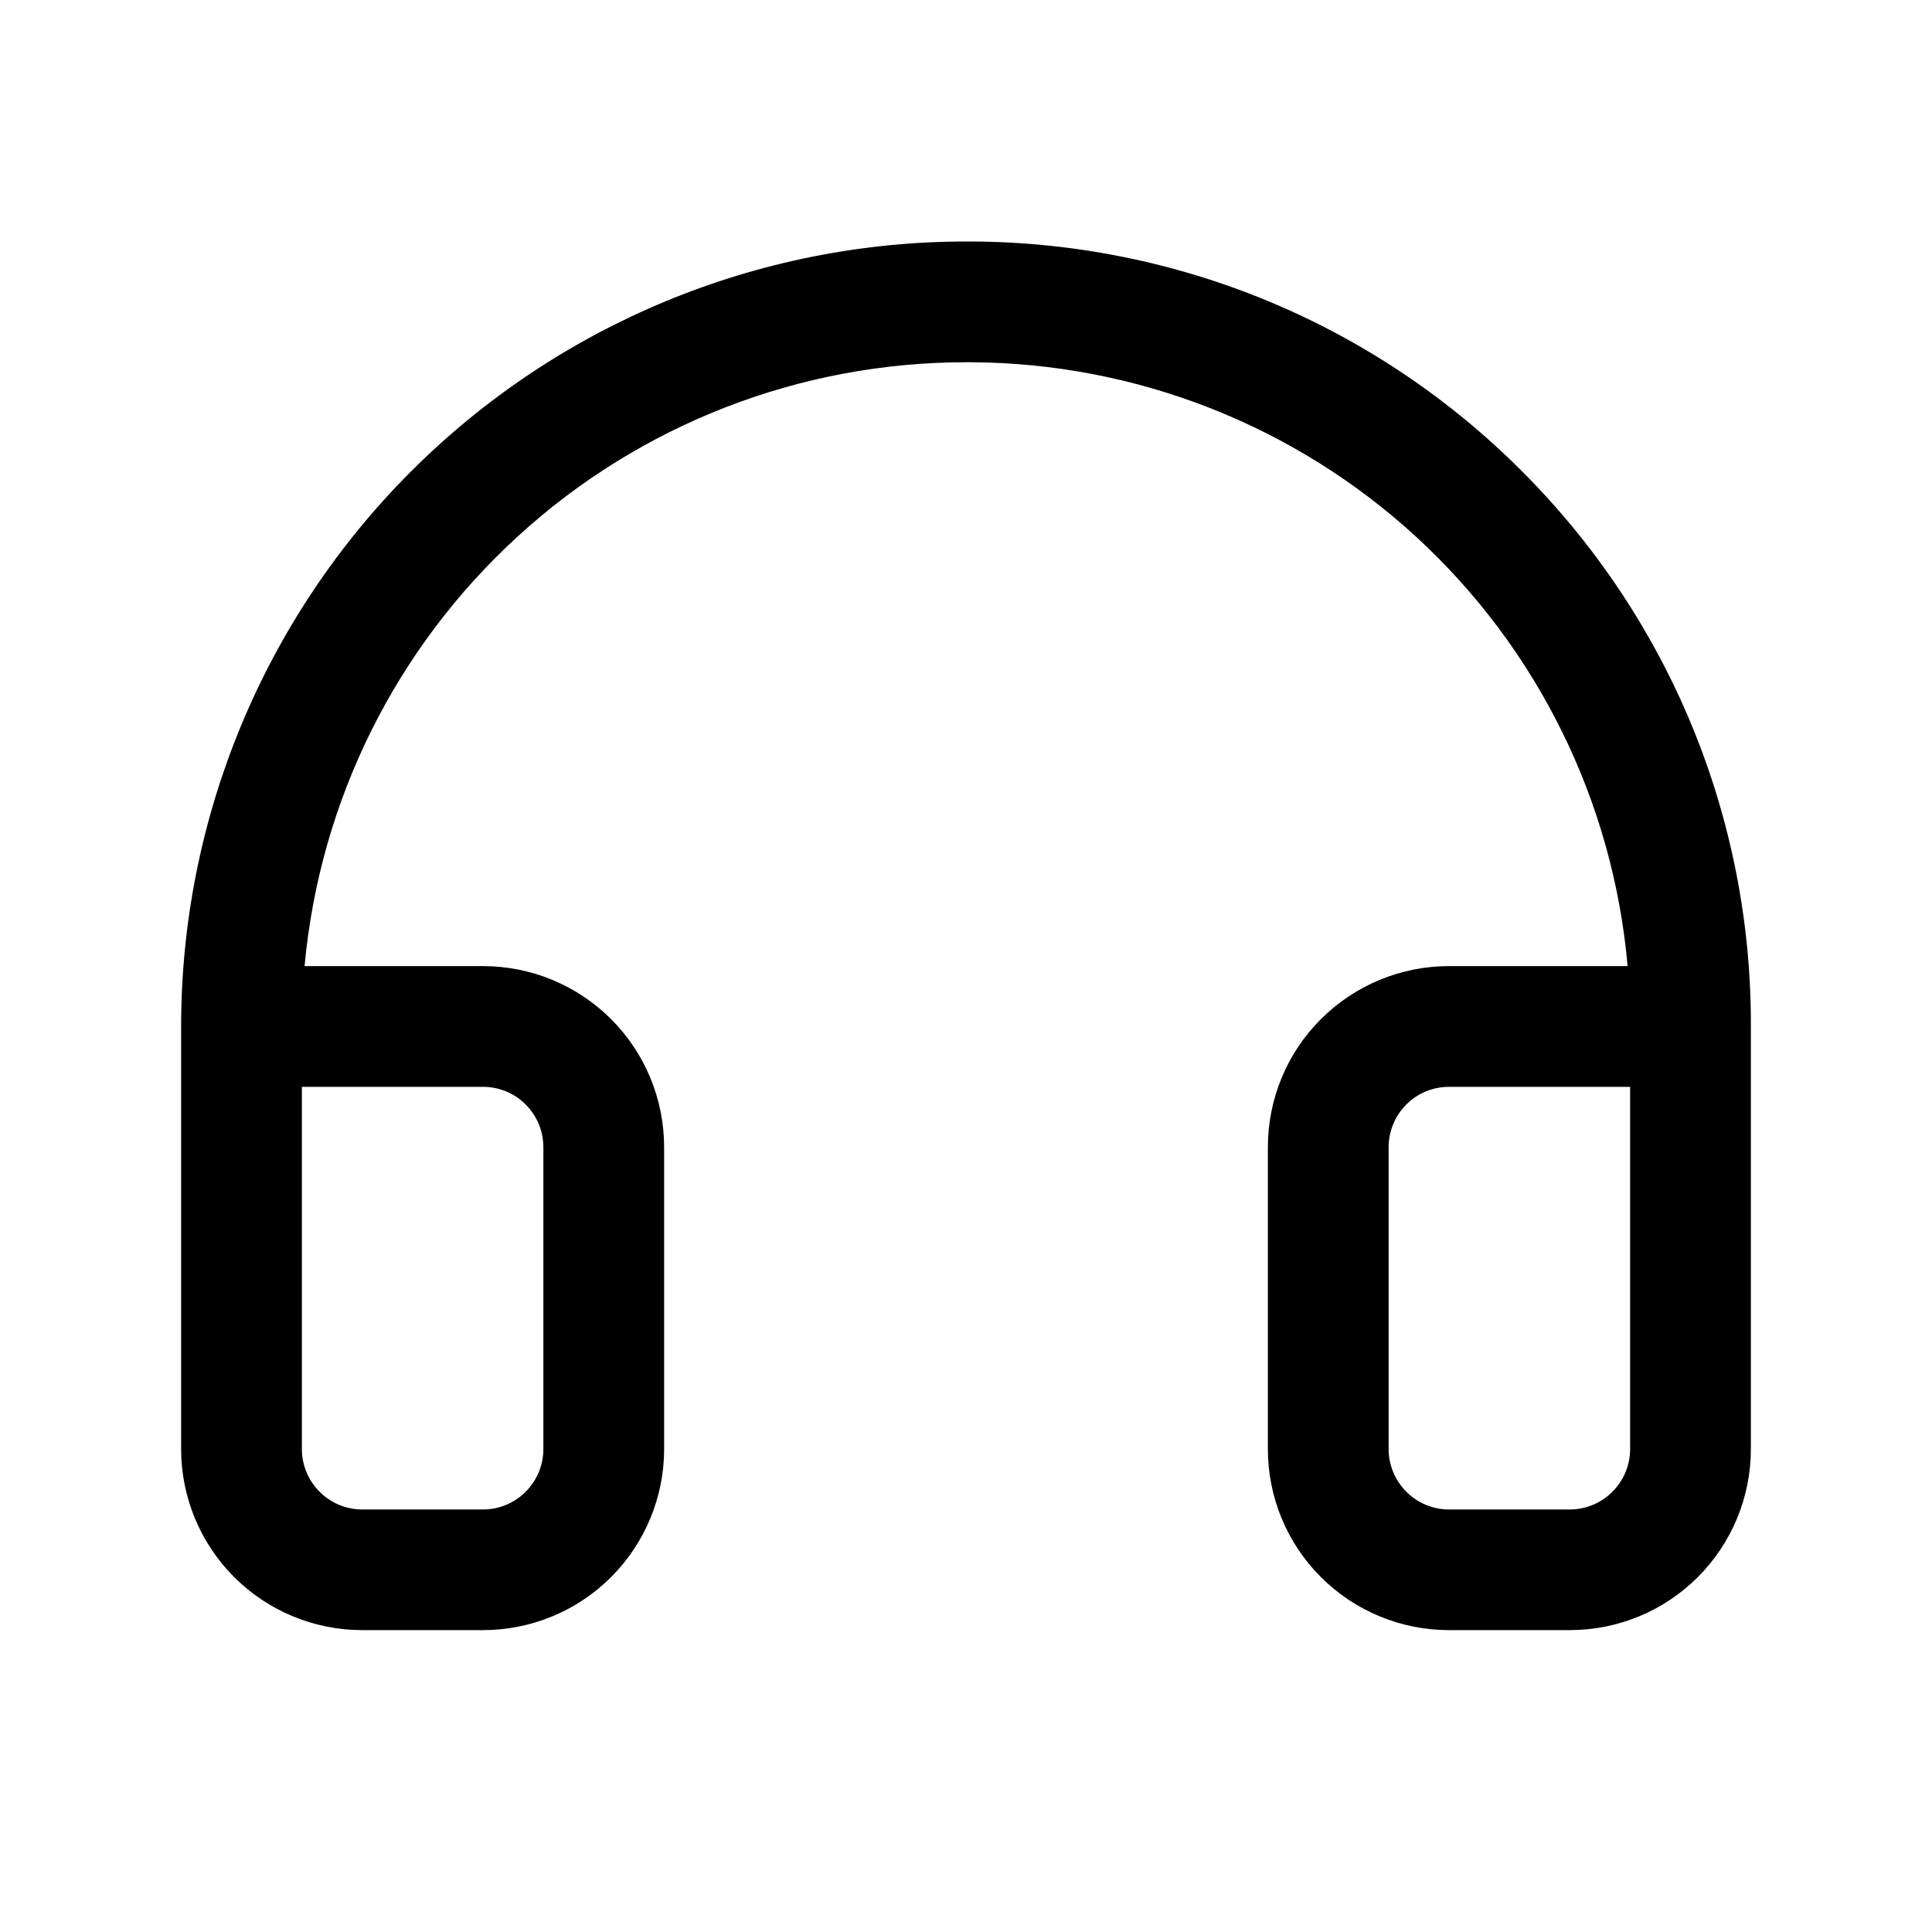 <?xml version="1.0" encoding="UTF-8"?>
<svg xmlns="http://www.w3.org/2000/svg" width="20" height="20" viewBox="0 0 20 20" fill="none">
  <path d="M15.773 4.896C15.025 4.141 14.136 3.54 13.156 3.129C12.176 2.718 11.124 2.505 10.062 2.5H10C7.845 2.5 5.778 3.357 4.255 4.88C2.731 6.404 1.875 8.471 1.875 10.626V15.001C1.875 15.498 2.073 15.975 2.424 16.326C2.776 16.678 3.253 16.875 3.75 16.875H5C5.497 16.875 5.974 16.678 6.326 16.326C6.677 15.975 6.875 15.498 6.875 15.001V11.876C6.875 11.378 6.677 10.901 6.326 10.55C5.974 10.198 5.497 10.001 5 10.001H3.153C3.309 8.292 4.098 6.704 5.365 5.548C6.631 4.391 8.285 3.75 10 3.75H10.052C11.76 3.758 13.404 4.403 14.662 5.559C15.919 6.715 16.699 8.299 16.849 10.001H15C14.503 10.001 14.026 10.198 13.674 10.55C13.322 10.901 13.125 11.378 13.125 11.876V15.001C13.125 15.498 13.322 15.975 13.674 16.326C14.026 16.678 14.503 16.875 15 16.875H16.25C16.747 16.875 17.224 16.678 17.576 16.326C17.927 15.975 18.125 15.498 18.125 15.001V10.626C18.129 9.563 17.923 8.509 17.52 7.526C17.116 6.543 16.522 5.649 15.773 4.896ZM5 11.251C5.166 11.251 5.325 11.316 5.442 11.434C5.559 11.551 5.625 11.71 5.625 11.876V15.001C5.625 15.166 5.559 15.325 5.442 15.442C5.325 15.56 5.166 15.626 5 15.626H3.75C3.584 15.626 3.425 15.56 3.308 15.442C3.191 15.325 3.125 15.166 3.125 15.001V11.251H5ZM16.875 15.001C16.875 15.166 16.809 15.325 16.692 15.442C16.575 15.56 16.416 15.626 16.25 15.626H15C14.834 15.626 14.675 15.56 14.558 15.442C14.441 15.325 14.375 15.166 14.375 15.001V11.876C14.375 11.71 14.441 11.551 14.558 11.434C14.675 11.316 14.834 11.251 15 11.251H16.875V15.001Z" fill="black"></path>
</svg>
